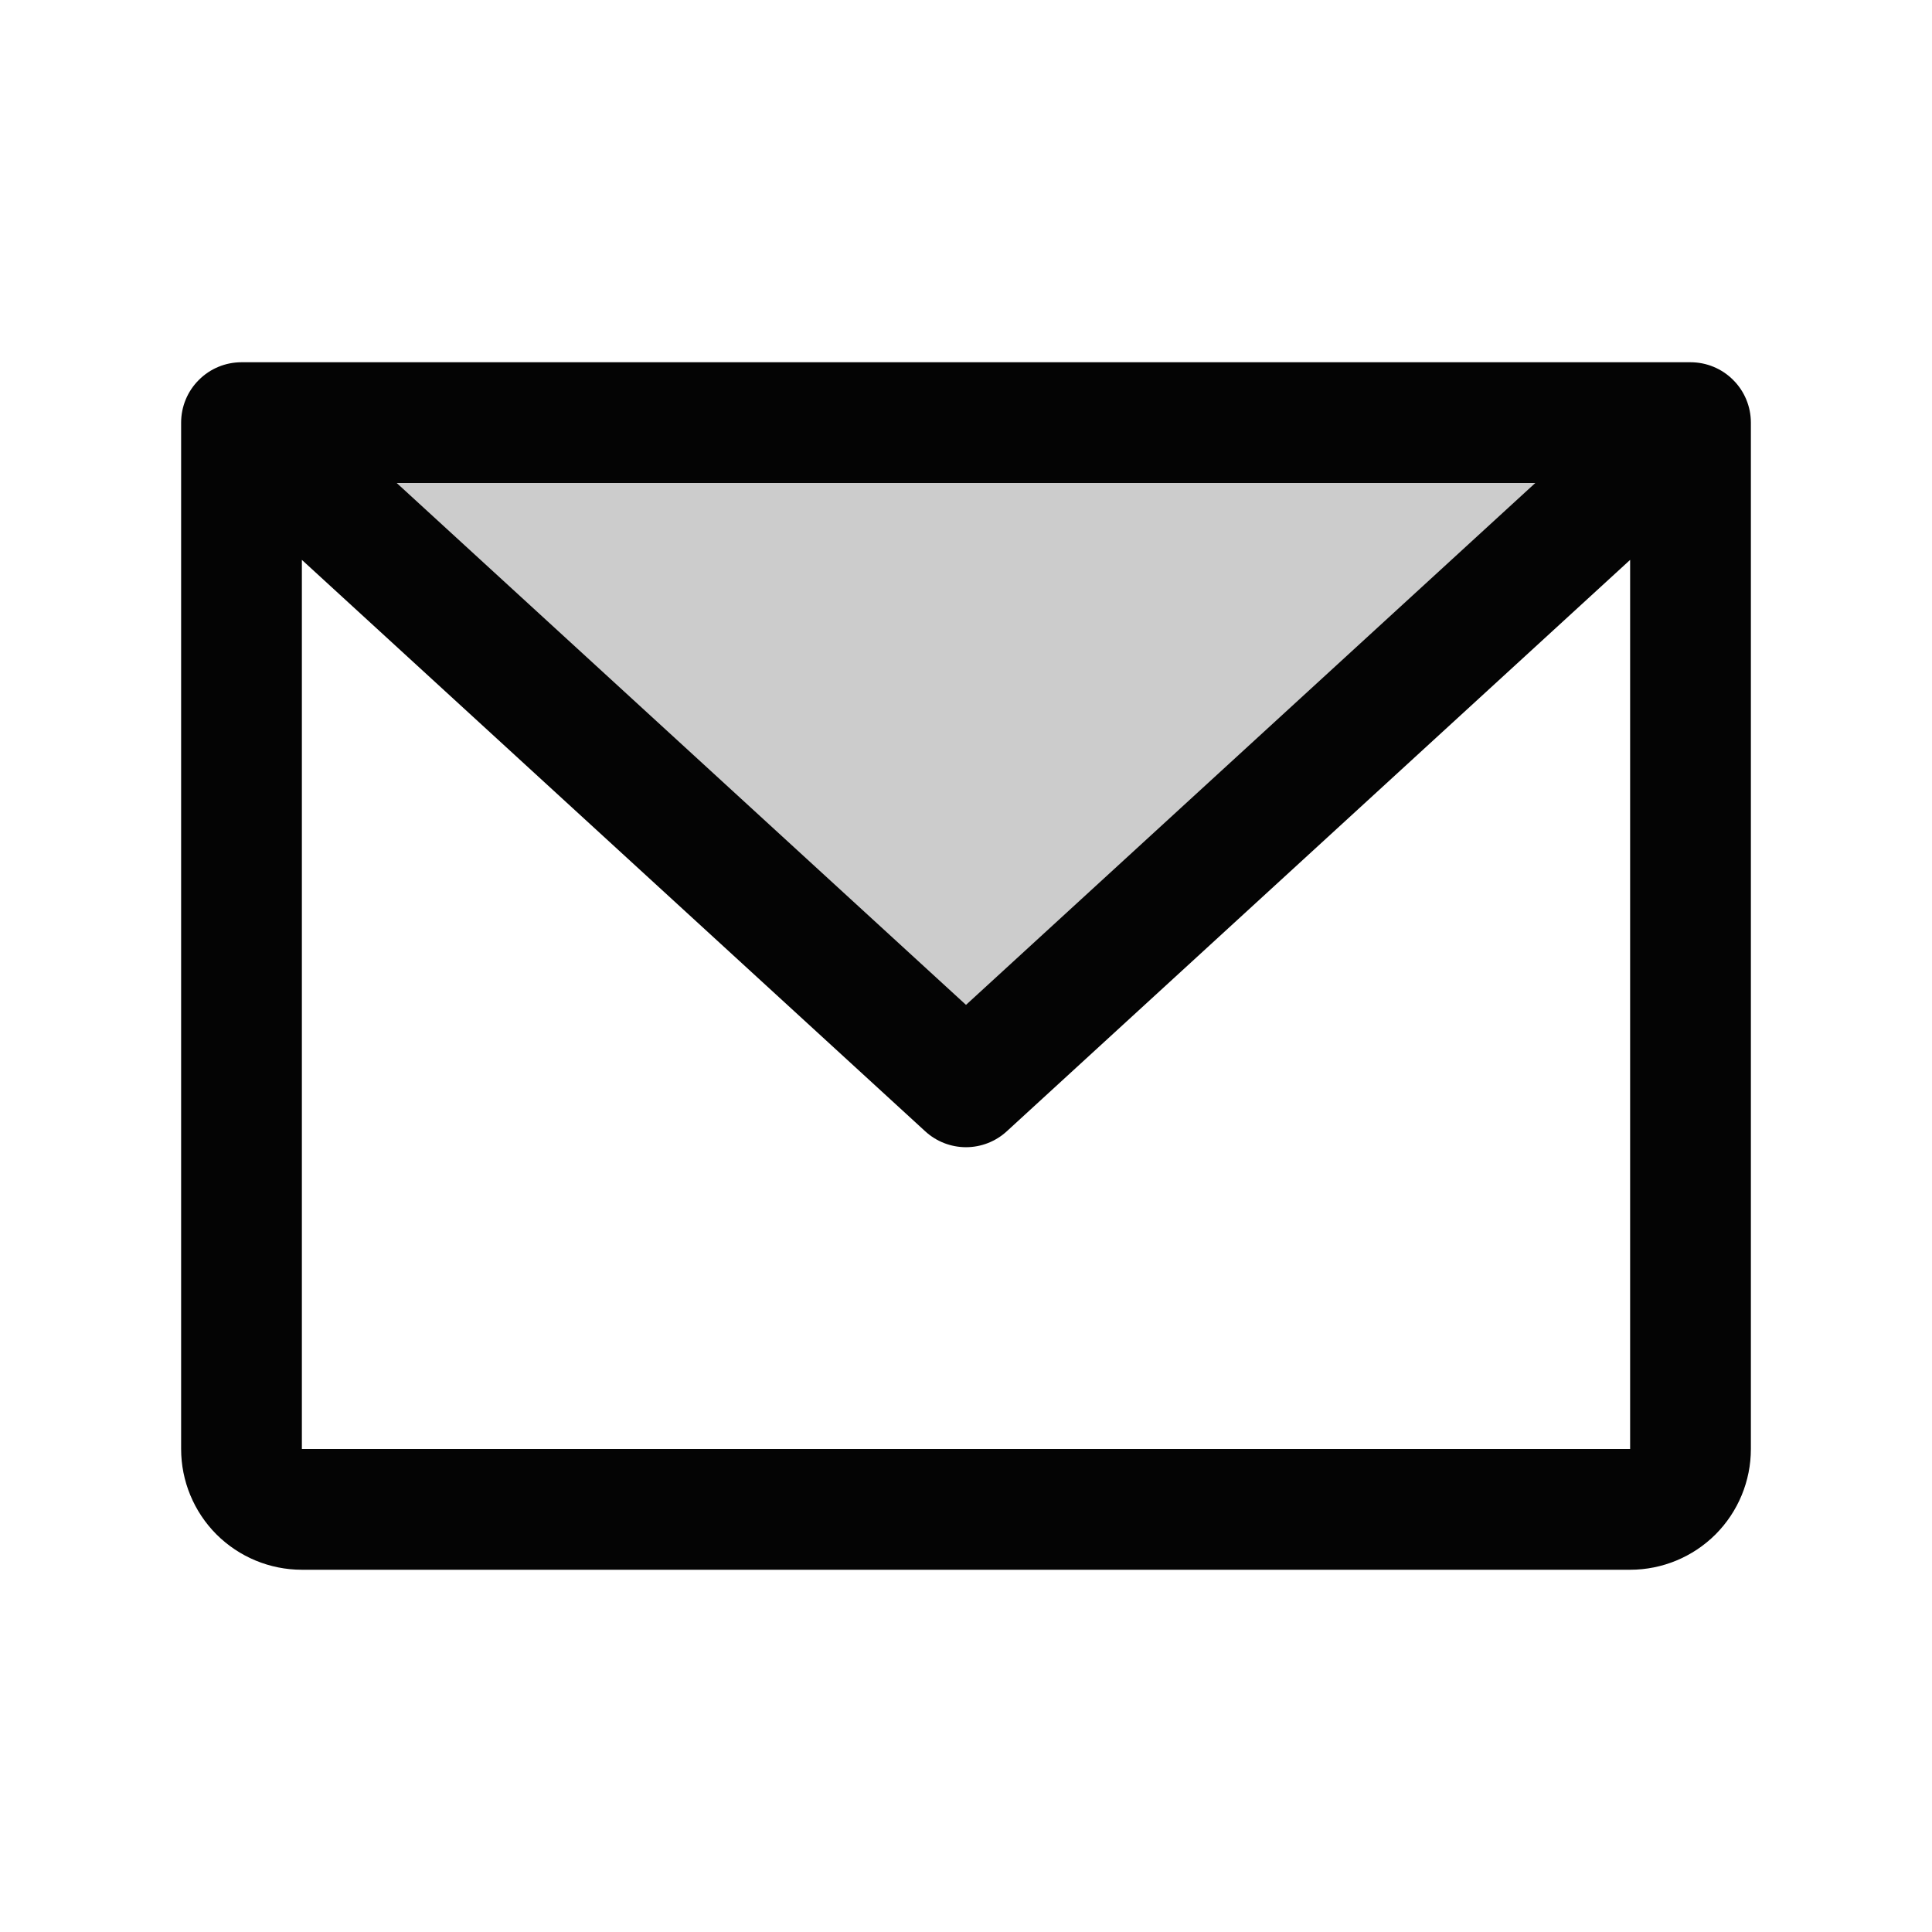 <svg width="24" height="24" viewBox="0 0 24 24" fill="none" xmlns="http://www.w3.org/2000/svg">
<path opacity="0.2" d="M21 5.25L12 13.5L3 5.25H21Z" fill="#040404"/>
<path d="M21 4.5H3C2.801 4.5 2.61 4.579 2.47 4.72C2.329 4.86 2.25 5.051 2.25 5.25V18C2.25 18.398 2.408 18.779 2.689 19.061C2.971 19.342 3.352 19.5 3.75 19.5H20.25C20.648 19.5 21.029 19.342 21.311 19.061C21.592 18.779 21.75 18.398 21.75 18V5.25C21.75 5.051 21.671 4.86 21.53 4.72C21.39 4.579 21.199 4.5 21 4.5ZM19.072 6L12 12.483L4.928 6H19.072ZM20.25 18H3.75V6.955L11.493 14.053C11.631 14.18 11.812 14.251 12 14.251C12.188 14.251 12.369 14.18 12.507 14.053L20.25 6.955V18Z" fill="#040404"/>
</svg>
